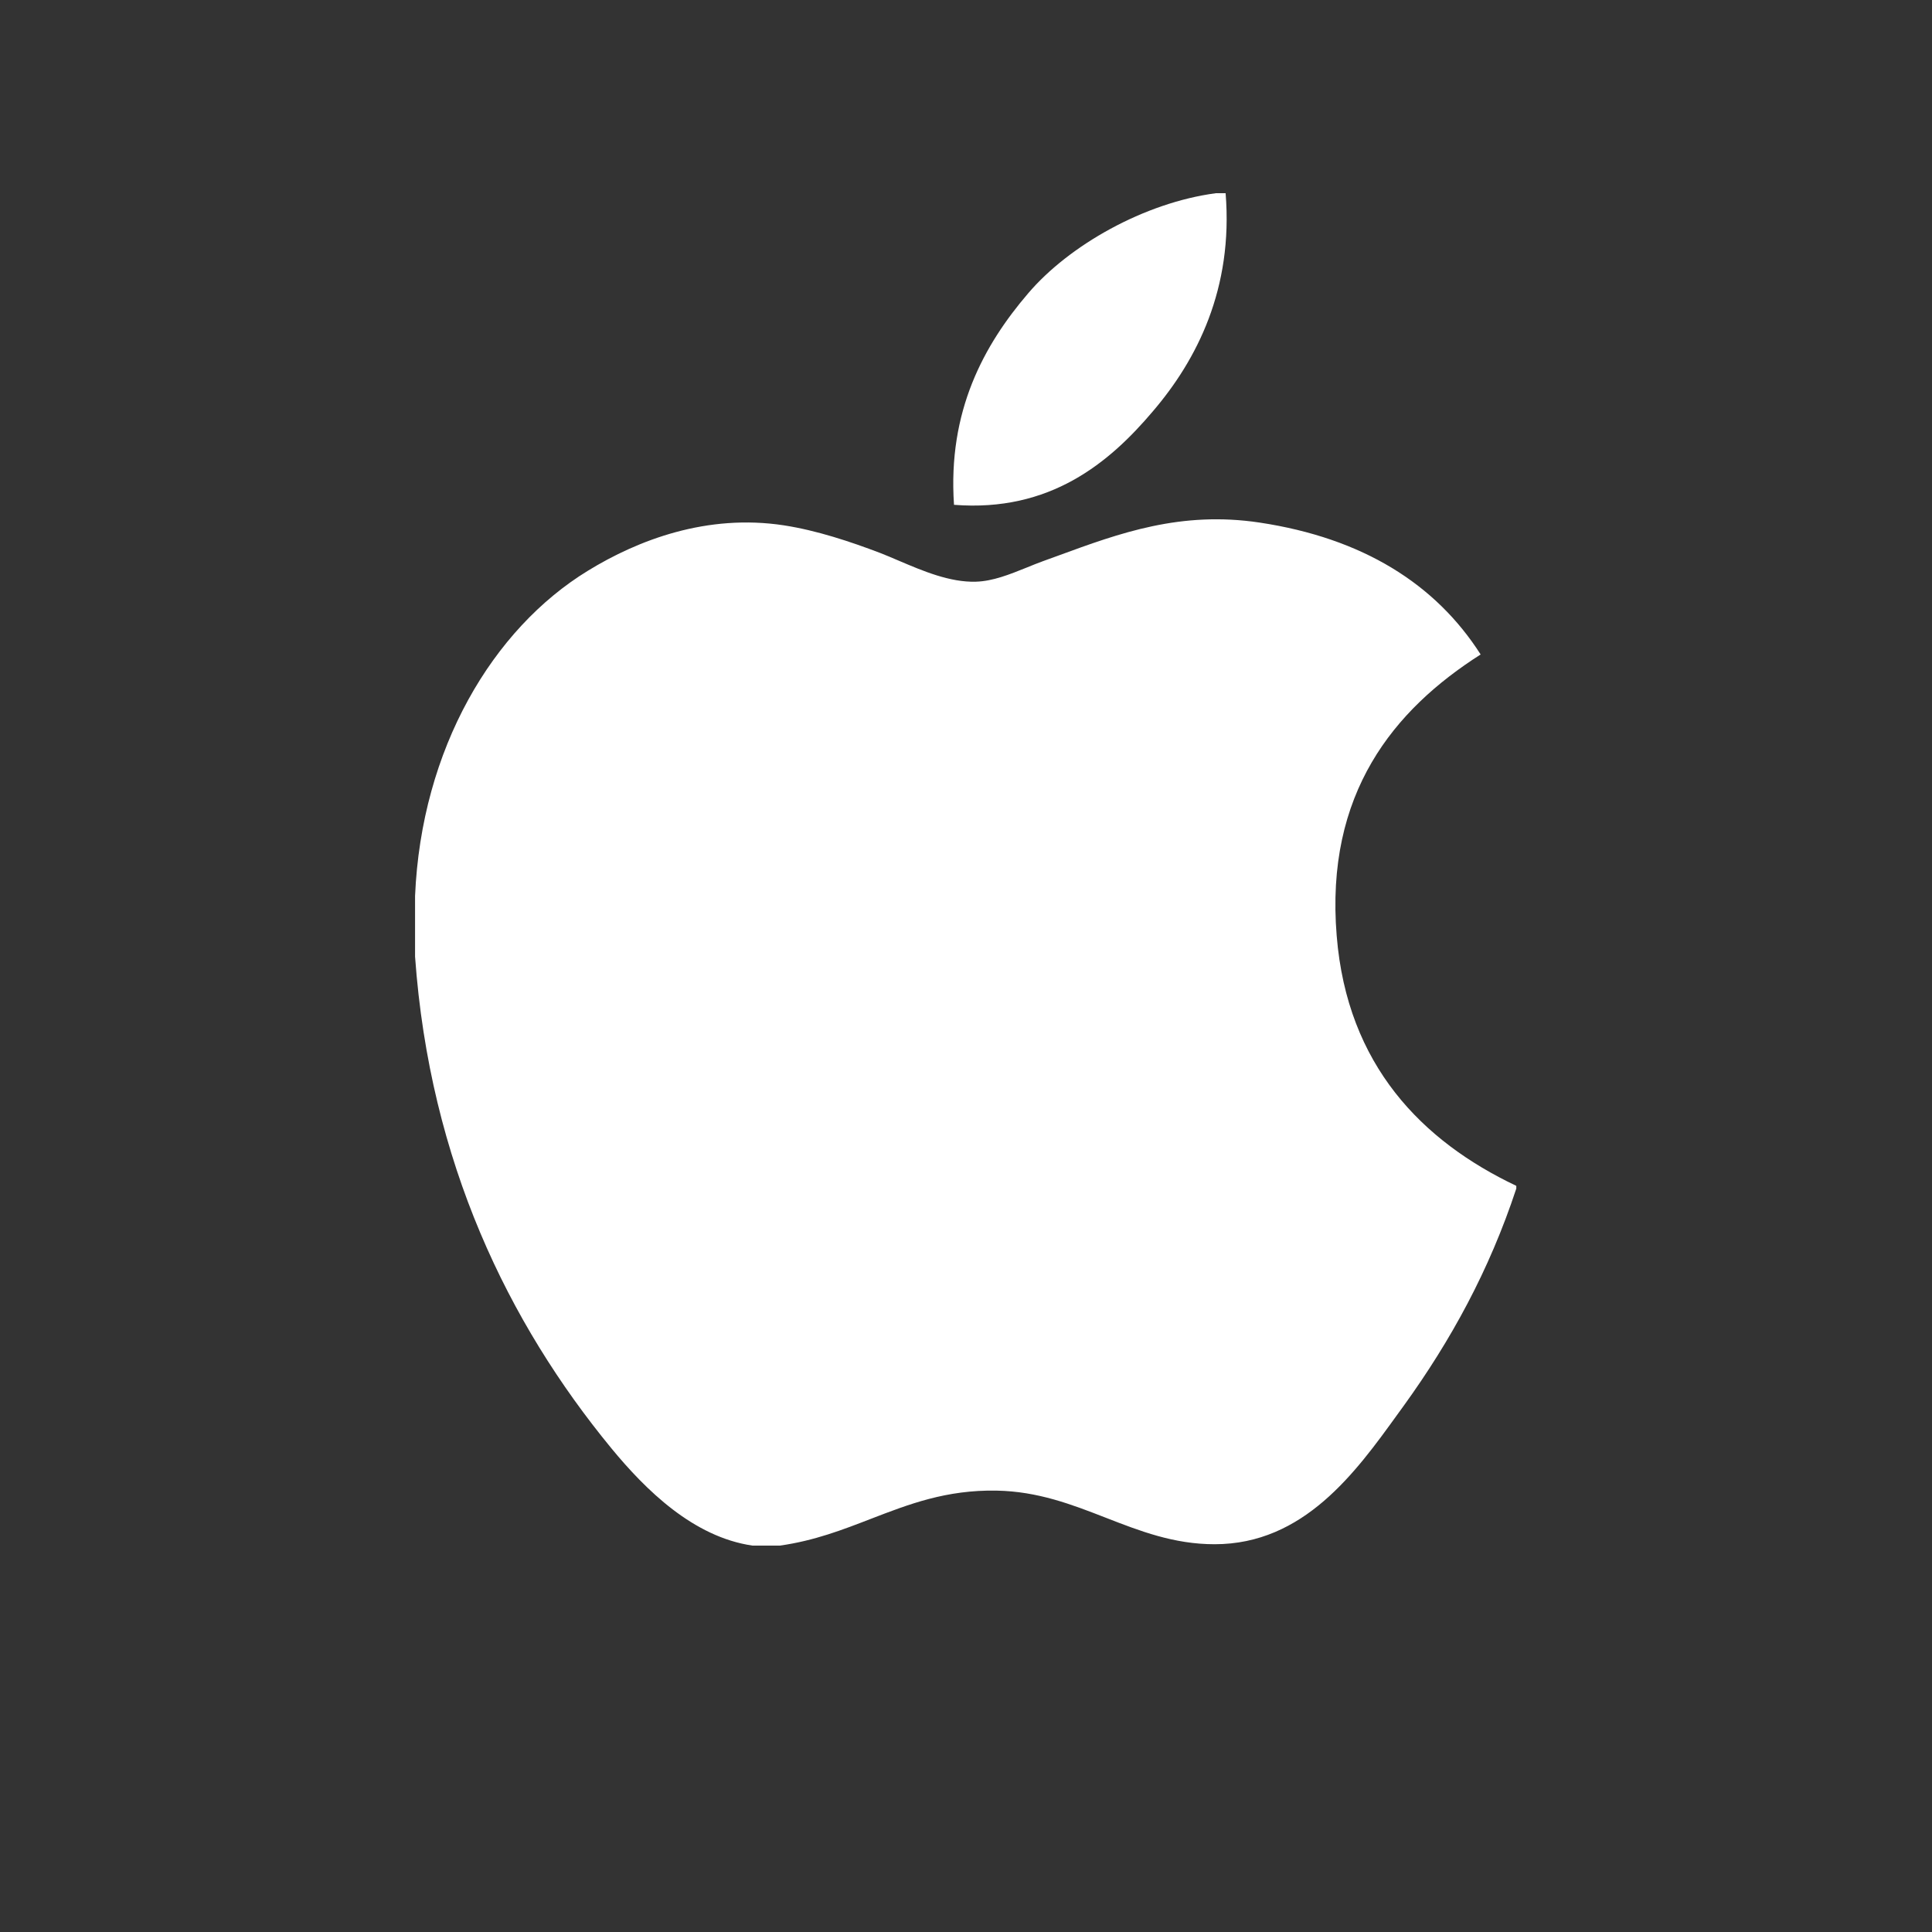 <svg width="24" height="24" viewBox="0 0 24 24" fill="none" xmlns="http://www.w3.org/2000/svg">
<rect x="0" y="0" width="24" height="24" fill="#333333" stroke="none"/>
<path fill-rule="evenodd" clip-rule="evenodd" d="M15.225 2.4H15.105C14.213 2.518 13.28 3.048 12.772 3.644C12.224 4.284 11.771 5.104 11.851 6.271C13.044 6.365 13.781 5.748 14.32 5.111C14.869 4.47 15.321 3.585 15.225 2.4ZM18.836 14.765V14.731C17.669 14.177 16.735 13.235 16.605 11.626C16.459 9.855 17.313 8.818 18.393 8.13C17.833 7.253 16.927 6.685 15.65 6.492C14.669 6.344 13.907 6.623 13.149 6.901C13.085 6.924 13.022 6.947 12.959 6.97C12.891 6.995 12.823 7.022 12.755 7.05C12.544 7.135 12.334 7.22 12.123 7.226C11.801 7.236 11.465 7.093 11.167 6.966C11.085 6.931 11.006 6.897 10.931 6.868C10.565 6.729 10.147 6.589 9.738 6.526C8.784 6.38 7.927 6.707 7.303 7.09C6.122 7.812 5.234 9.3 5.156 11.131V11.883C5.339 14.441 6.321 16.441 7.592 17.988C8.023 18.512 8.615 19.094 9.348 19.2H9.688C10.115 19.14 10.469 19.003 10.82 18.867C11.29 18.686 11.754 18.506 12.379 18.517C12.893 18.526 13.316 18.69 13.737 18.854C14.161 19.019 14.582 19.183 15.088 19.183C16.197 19.183 16.841 18.289 17.36 17.57C17.387 17.533 17.413 17.497 17.439 17.461C18.023 16.652 18.501 15.781 18.836 14.765Z" fill="white"/>
</svg>
